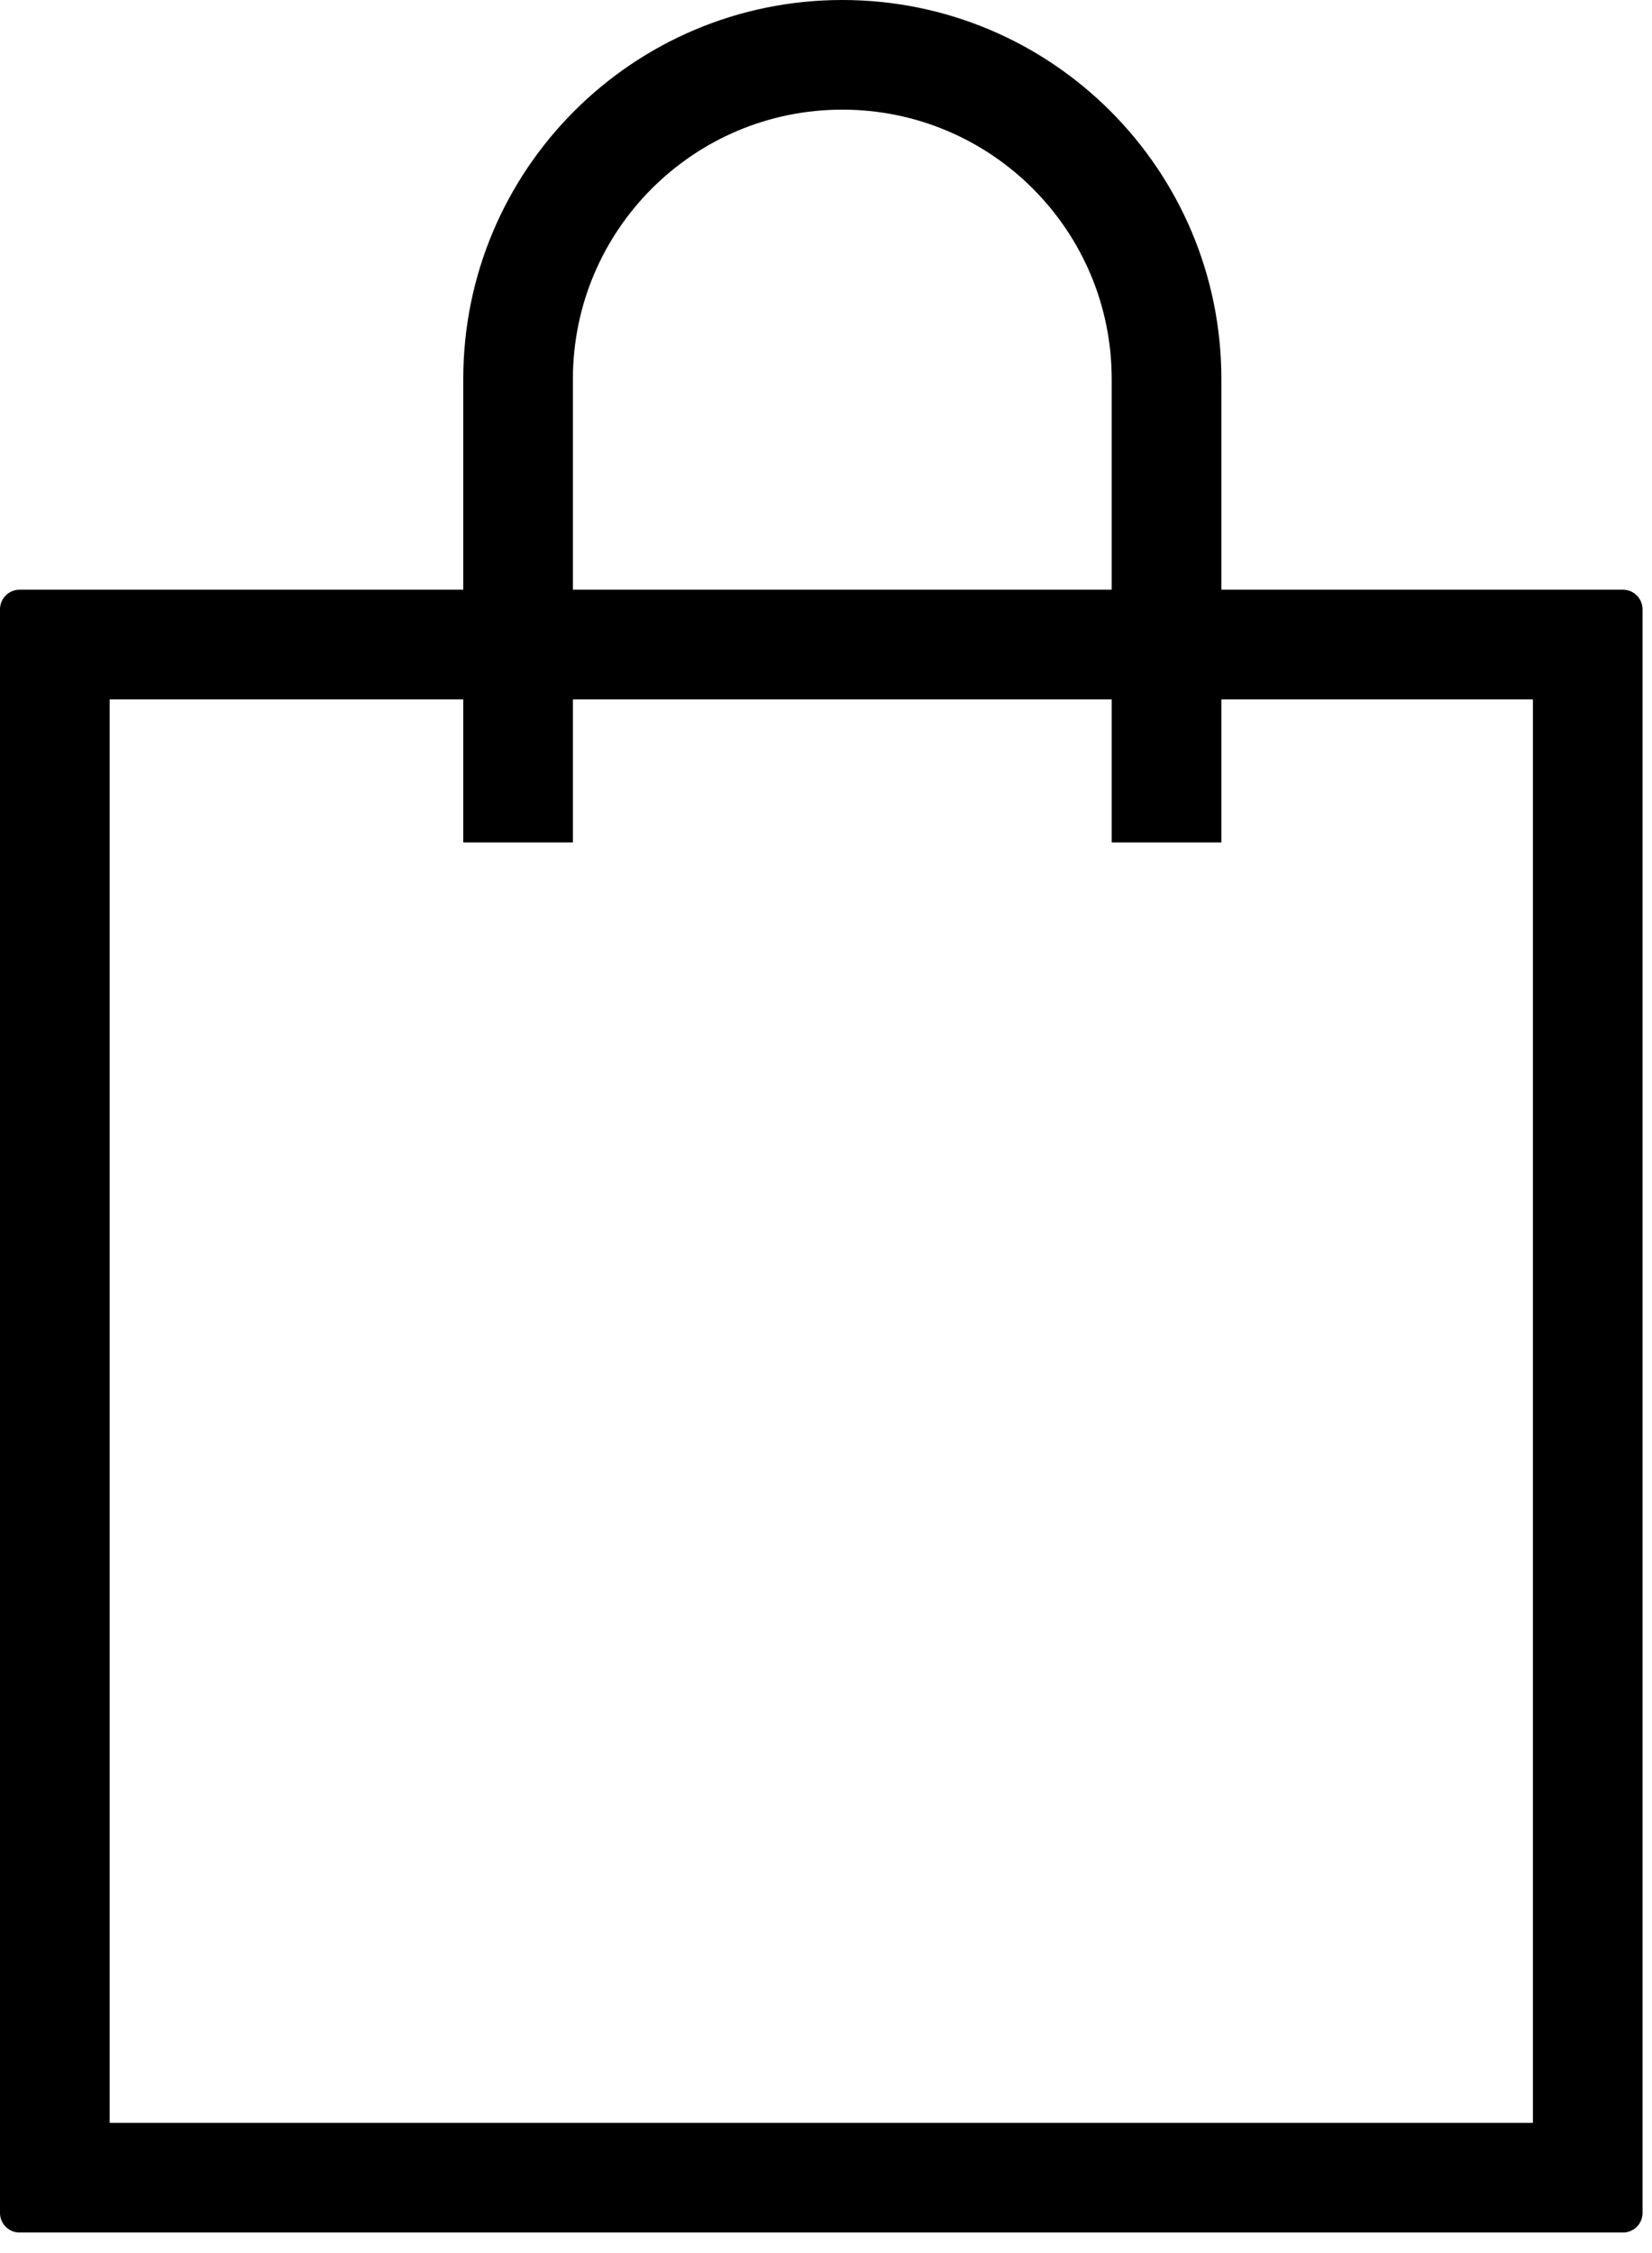 <?xml version="1.0" encoding="UTF-8"?> <svg xmlns="http://www.w3.org/2000/svg" width="33" height="45" viewBox="0 0 33 45" fill="none"> <path fill-rule="evenodd" clip-rule="evenodd" d="M22.207 13.969V16.826H24.398V13.969H30.621V42.4H2.19V13.969H9.254V16.826H11.444V13.969H22.207ZM24.398 11.778H32.42C32.636 11.778 32.811 11.954 32.811 12.17V44.199C32.811 44.415 32.636 44.59 32.42 44.59H0.391C0.175 44.59 0 44.415 0 44.199V12.17C0 11.954 0.175 11.778 0.391 11.778H9.254V7.572C9.254 3.39 12.644 0 16.826 0C21.008 0 24.398 3.39 24.398 7.572V11.778ZM11.444 11.778V7.572C11.444 4.6 13.854 2.19 16.826 2.19C19.798 2.19 22.207 4.6 22.207 7.572V11.778H11.444Z" fill="black"></path> </svg> 